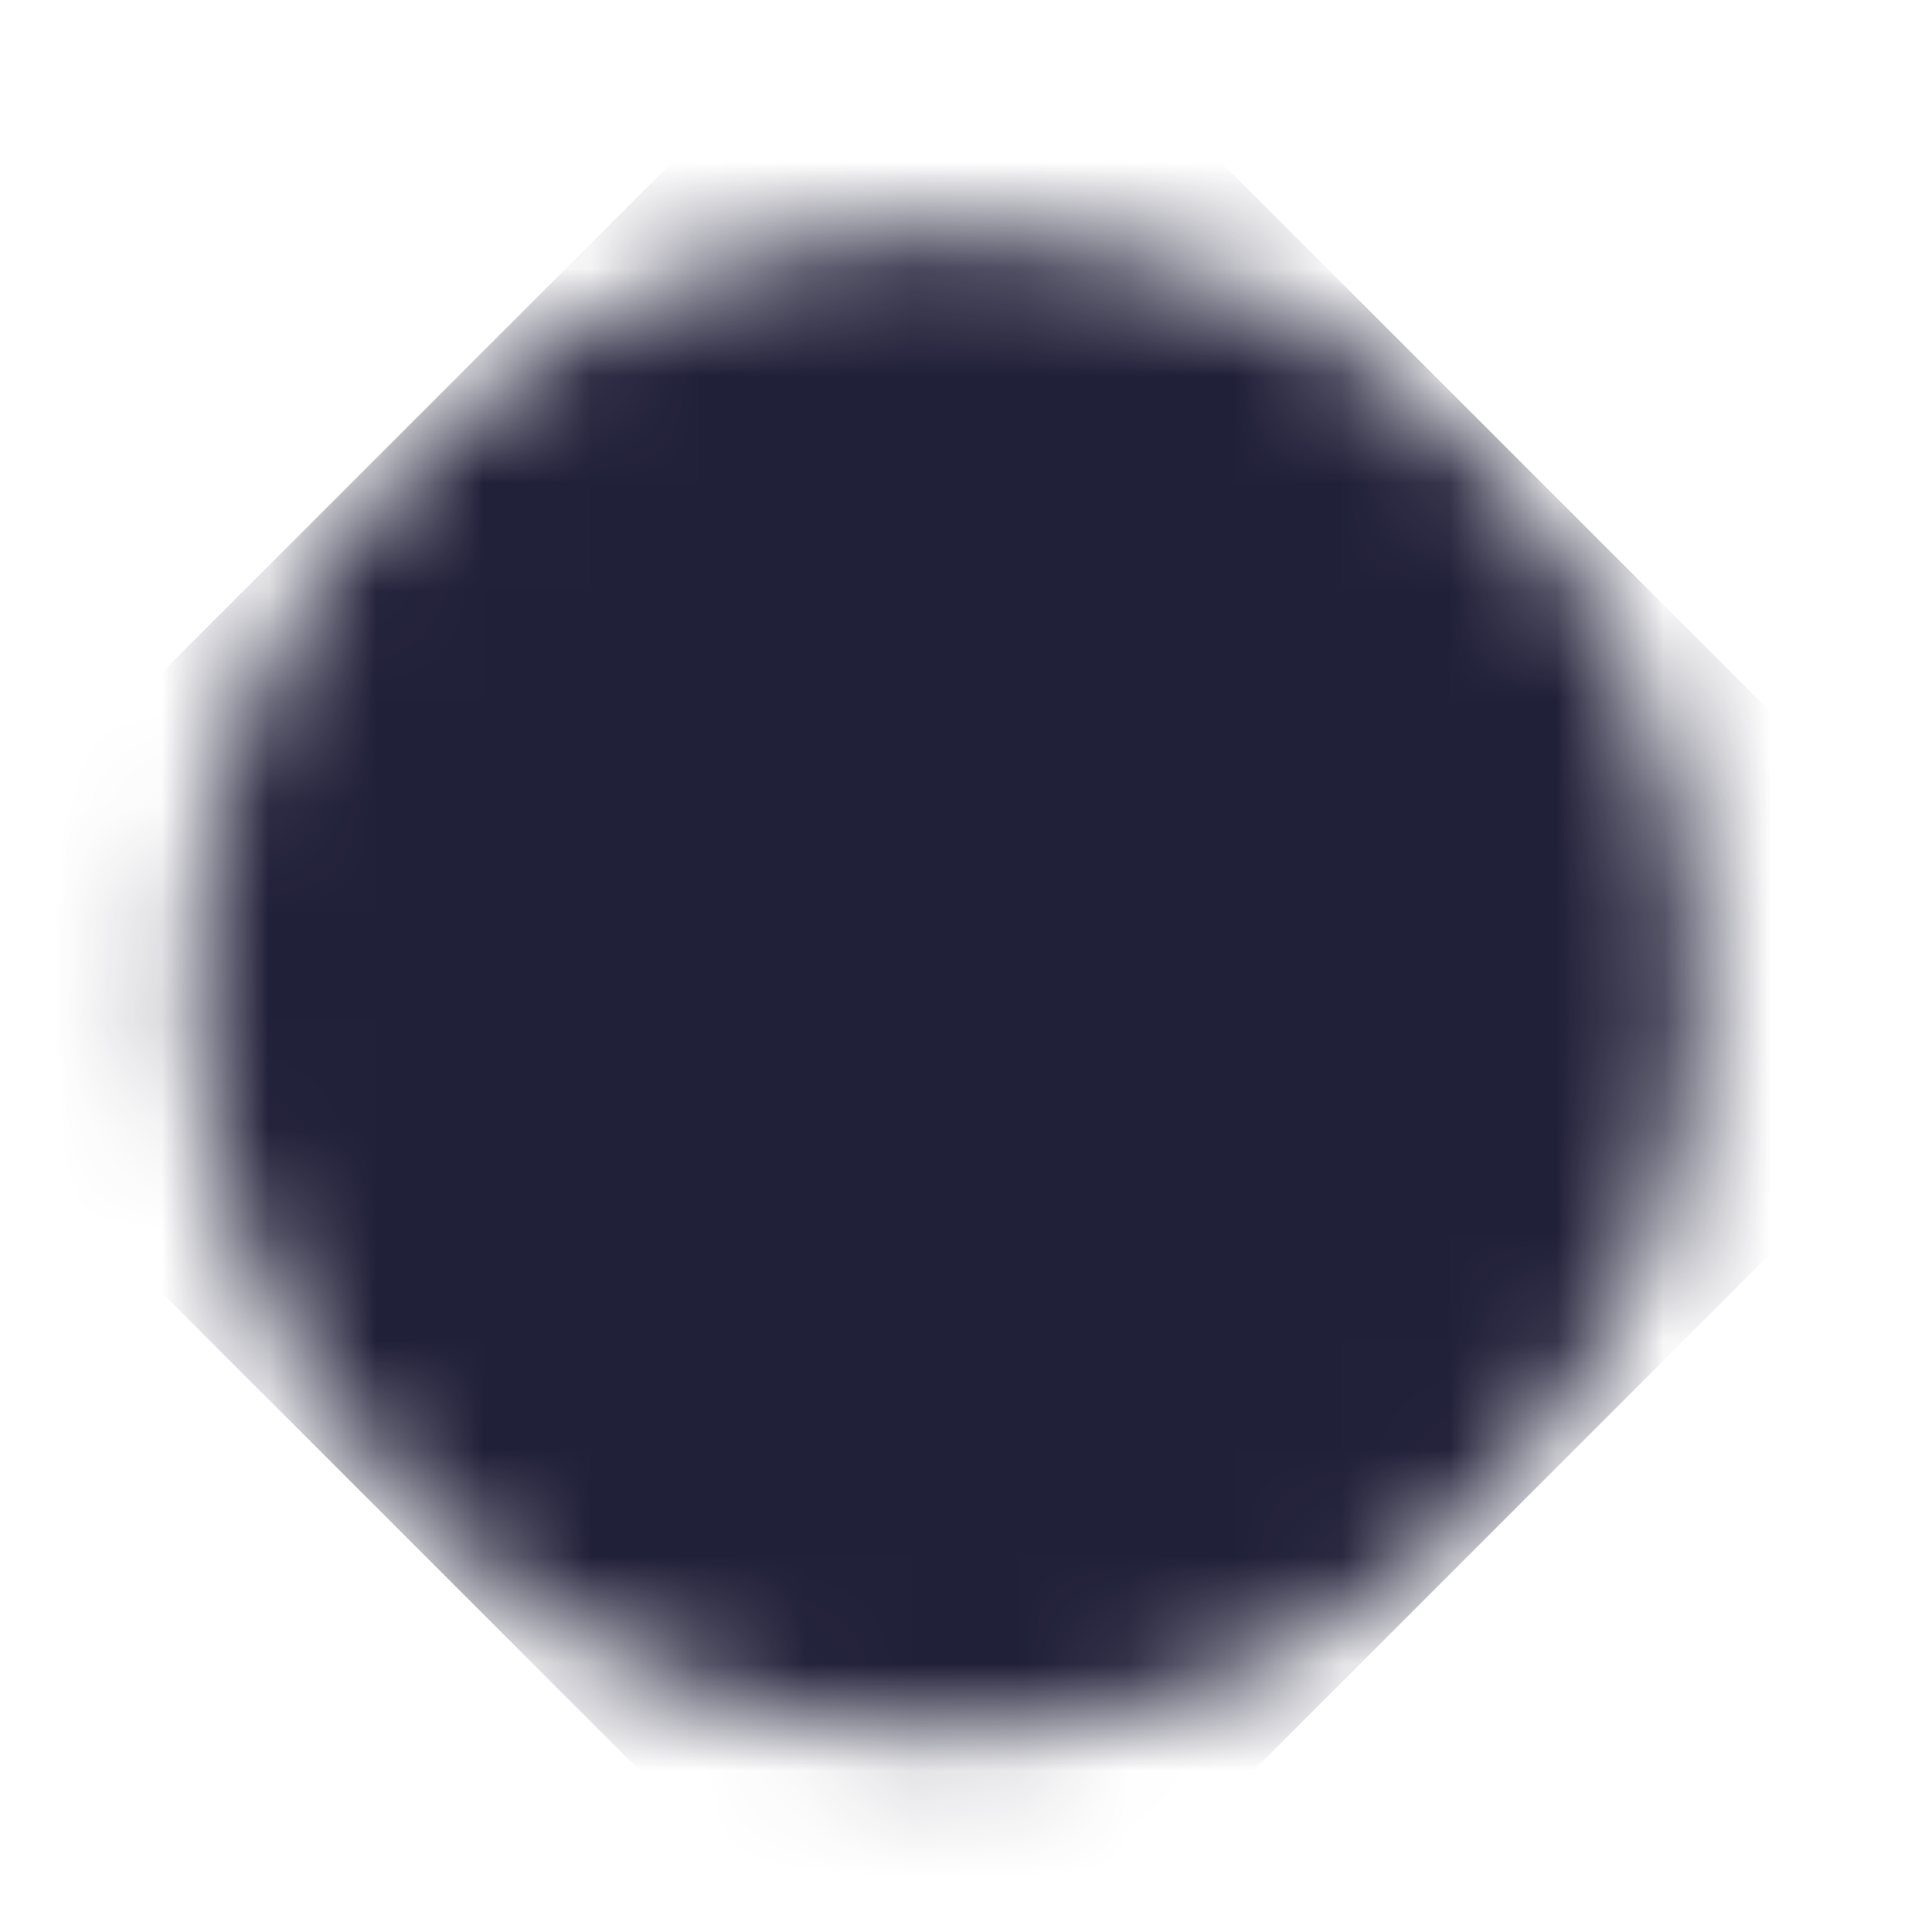 <svg width="18" height="18" viewBox="0 0 18 18" fill="none" xmlns="http://www.w3.org/2000/svg">
<mask id="mask0_1415_316" style="mask-type:luminance" maskUnits="userSpaceOnUse" x="1" y="2" width="15" height="15">
<path d="M13.069 13.405C15.416 11.058 15.416 7.252 13.069 4.905C10.722 2.558 6.916 2.558 4.569 4.905C2.222 7.252 2.222 11.058 4.569 13.405C6.916 15.752 10.722 15.752 13.069 13.405Z" fill="white" stroke="white" stroke-width="2" stroke-linejoin="round"/>
<path d="M8.819 6.751V11.559M6.415 9.155H11.223" stroke="black" stroke-width="2" stroke-linecap="round" stroke-linejoin="round"/>
</mask>
<g mask="url(#mask0_1415_316)">
<path d="M-1.381 9.155L8.819 -1.045L19.019 9.155L8.819 19.355L-1.381 9.155Z" fill="#212039"/>
</g>
</svg>
